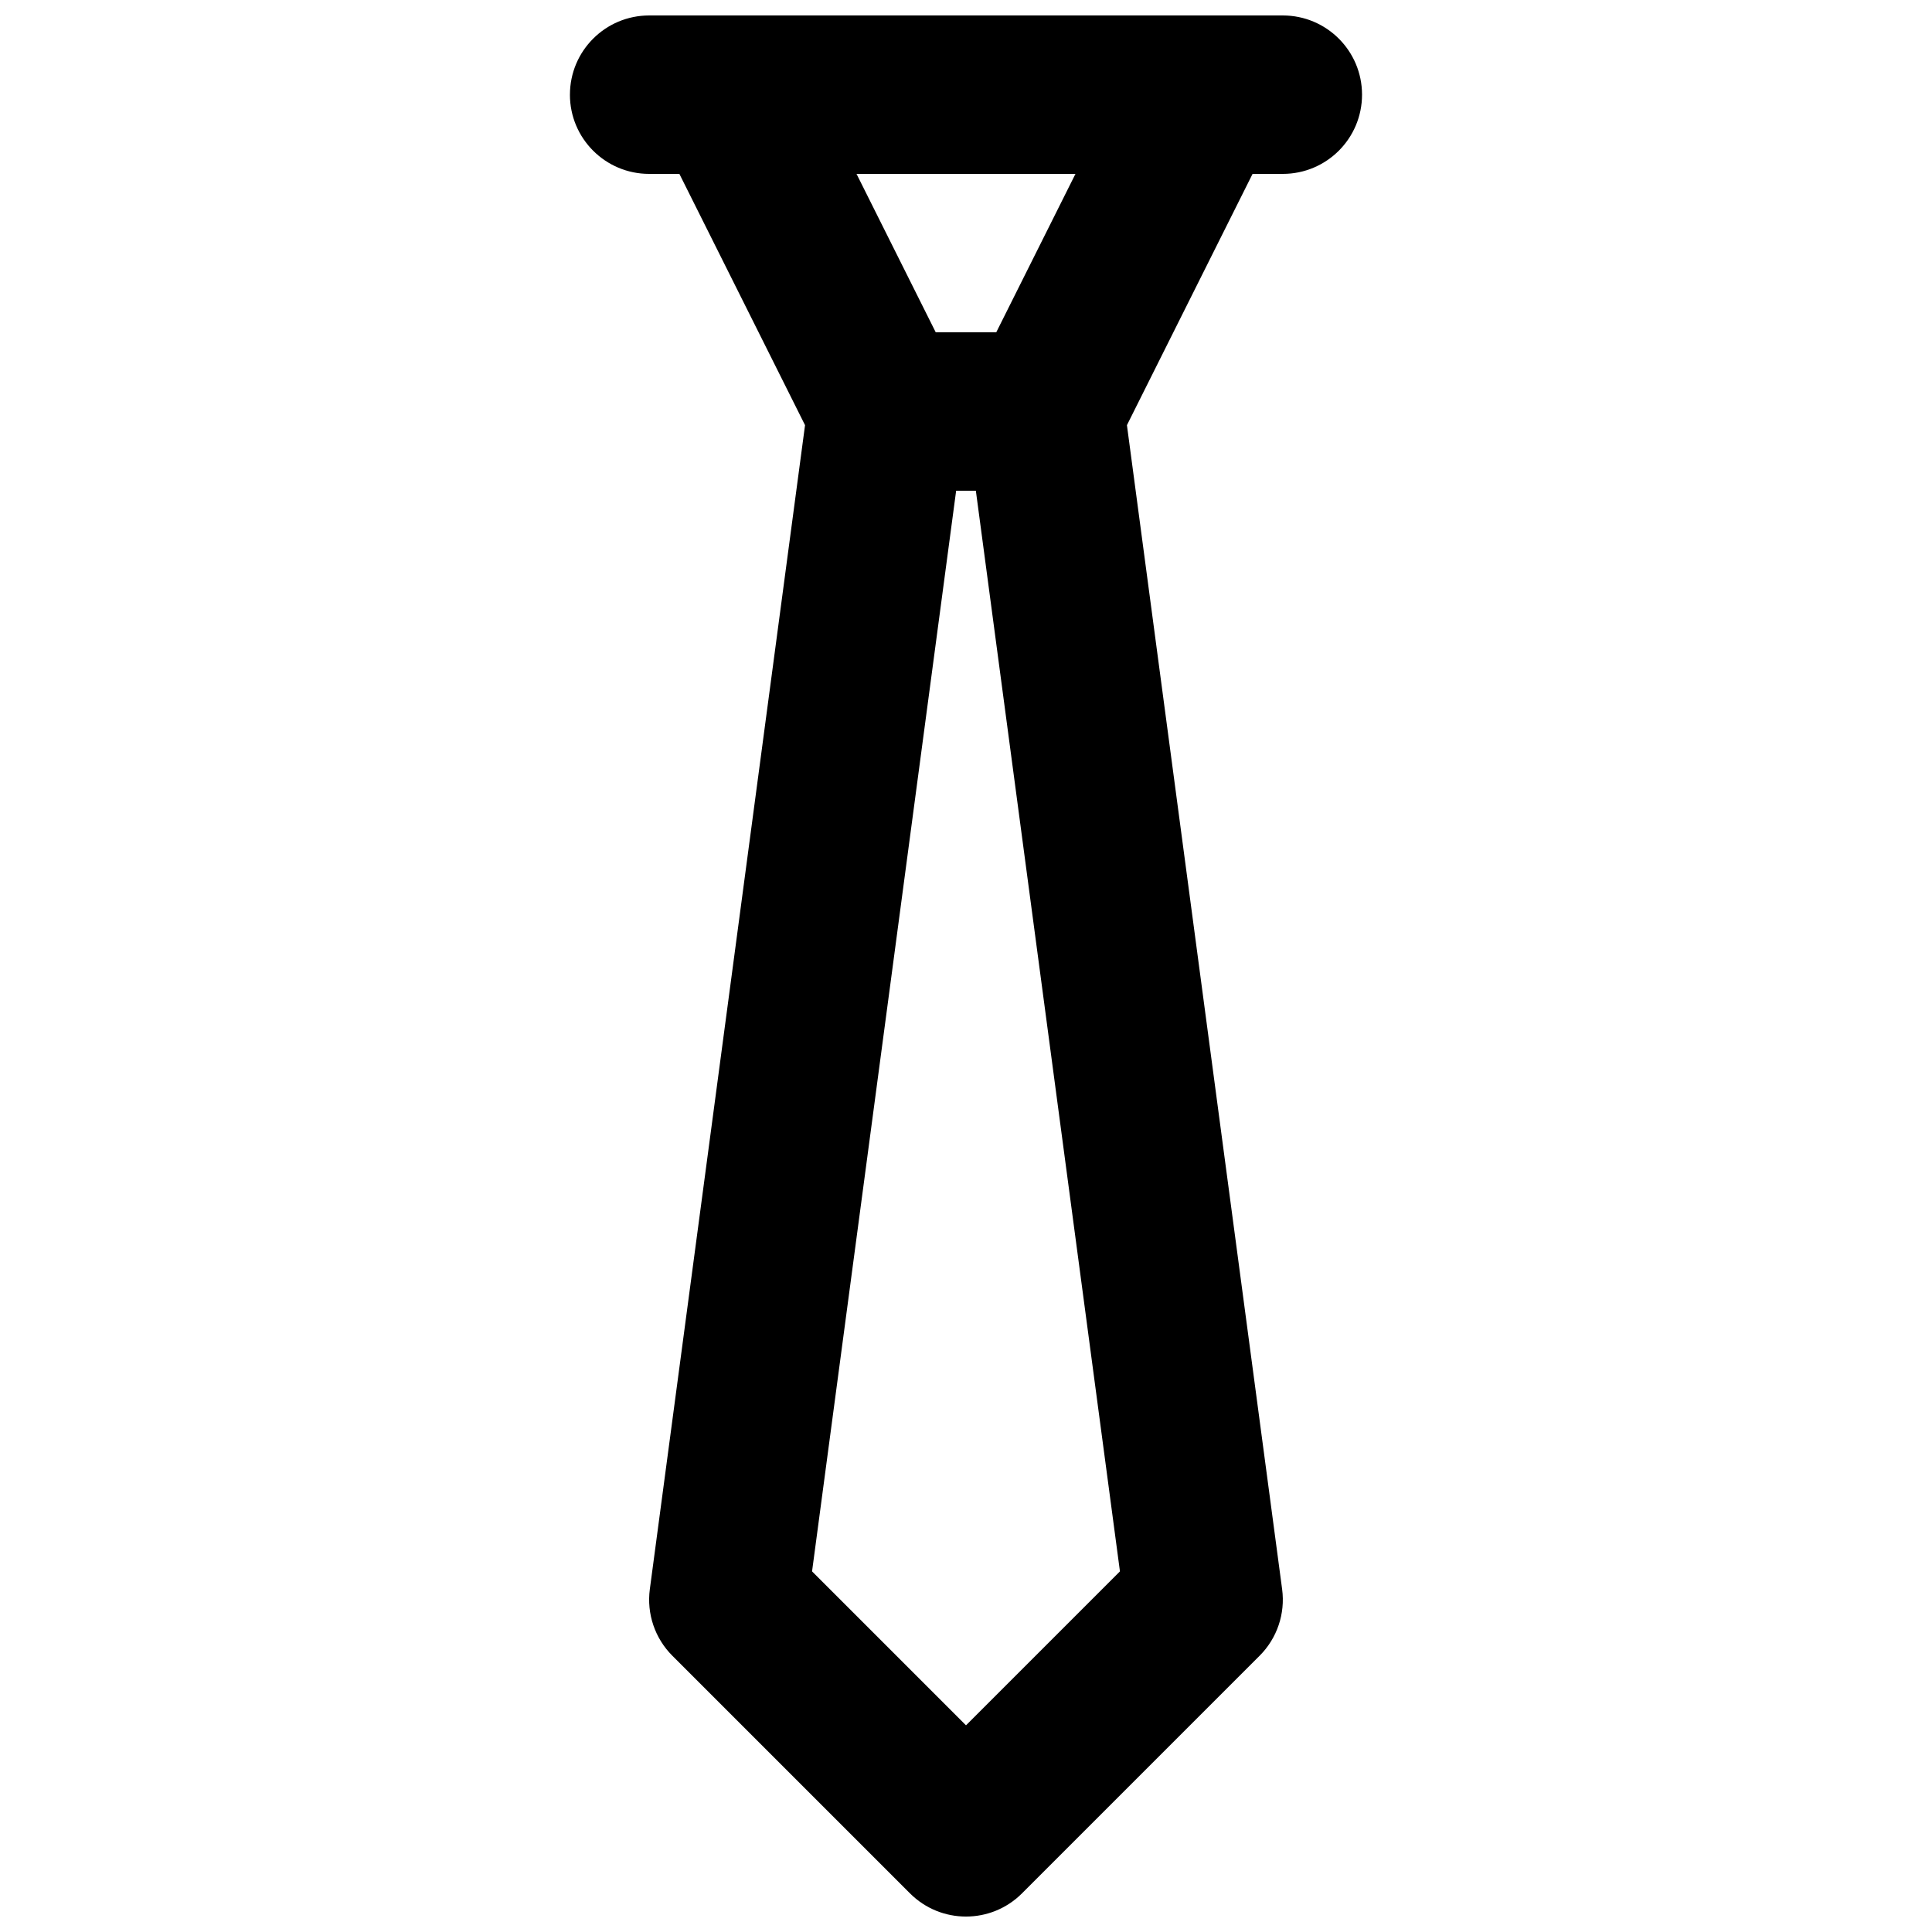 <?xml version="1.0" encoding="UTF-8"?>
<!-- Uploaded to: ICON Repo, www.svgrepo.com, Generator: ICON Repo Mixer Tools -->
<svg width="800px" height="800px" version="1.1" viewBox="144 144 512 512" xmlns="http://www.w3.org/2000/svg">
 <defs>
  <clipPath id="a">
   <path d="m295 148.09h210v503.81h-210z"/>
  </clipPath>
 </defs>
 <g clip-path="url(#a)">
  <path d="m295.04 169.09c0-11.594 9.398-20.992 20.992-20.992h167.93c11.594 0 20.992 9.398 20.992 20.992s-9.398 20.992-20.992 20.992h-8.016l-33.297 66.594 41.129 308.49c0.867 6.481-1.34 12.996-5.961 17.617l-62.977 62.977c-8.199 8.199-21.492 8.199-29.688 0l-62.977-62.977c-4.625-4.621-6.828-11.137-5.965-17.617l41.133-308.49-33.301-66.594h-8.016c-11.594 0-20.992-9.398-20.992-20.992zm96.941 62.977h16.035l20.992-41.984h-58.02zm5.406 41.984-38.184 286.38 40.797 40.797 40.797-40.797-38.184-286.38z" fill-rule="evenodd"/>
 </g>
</svg>